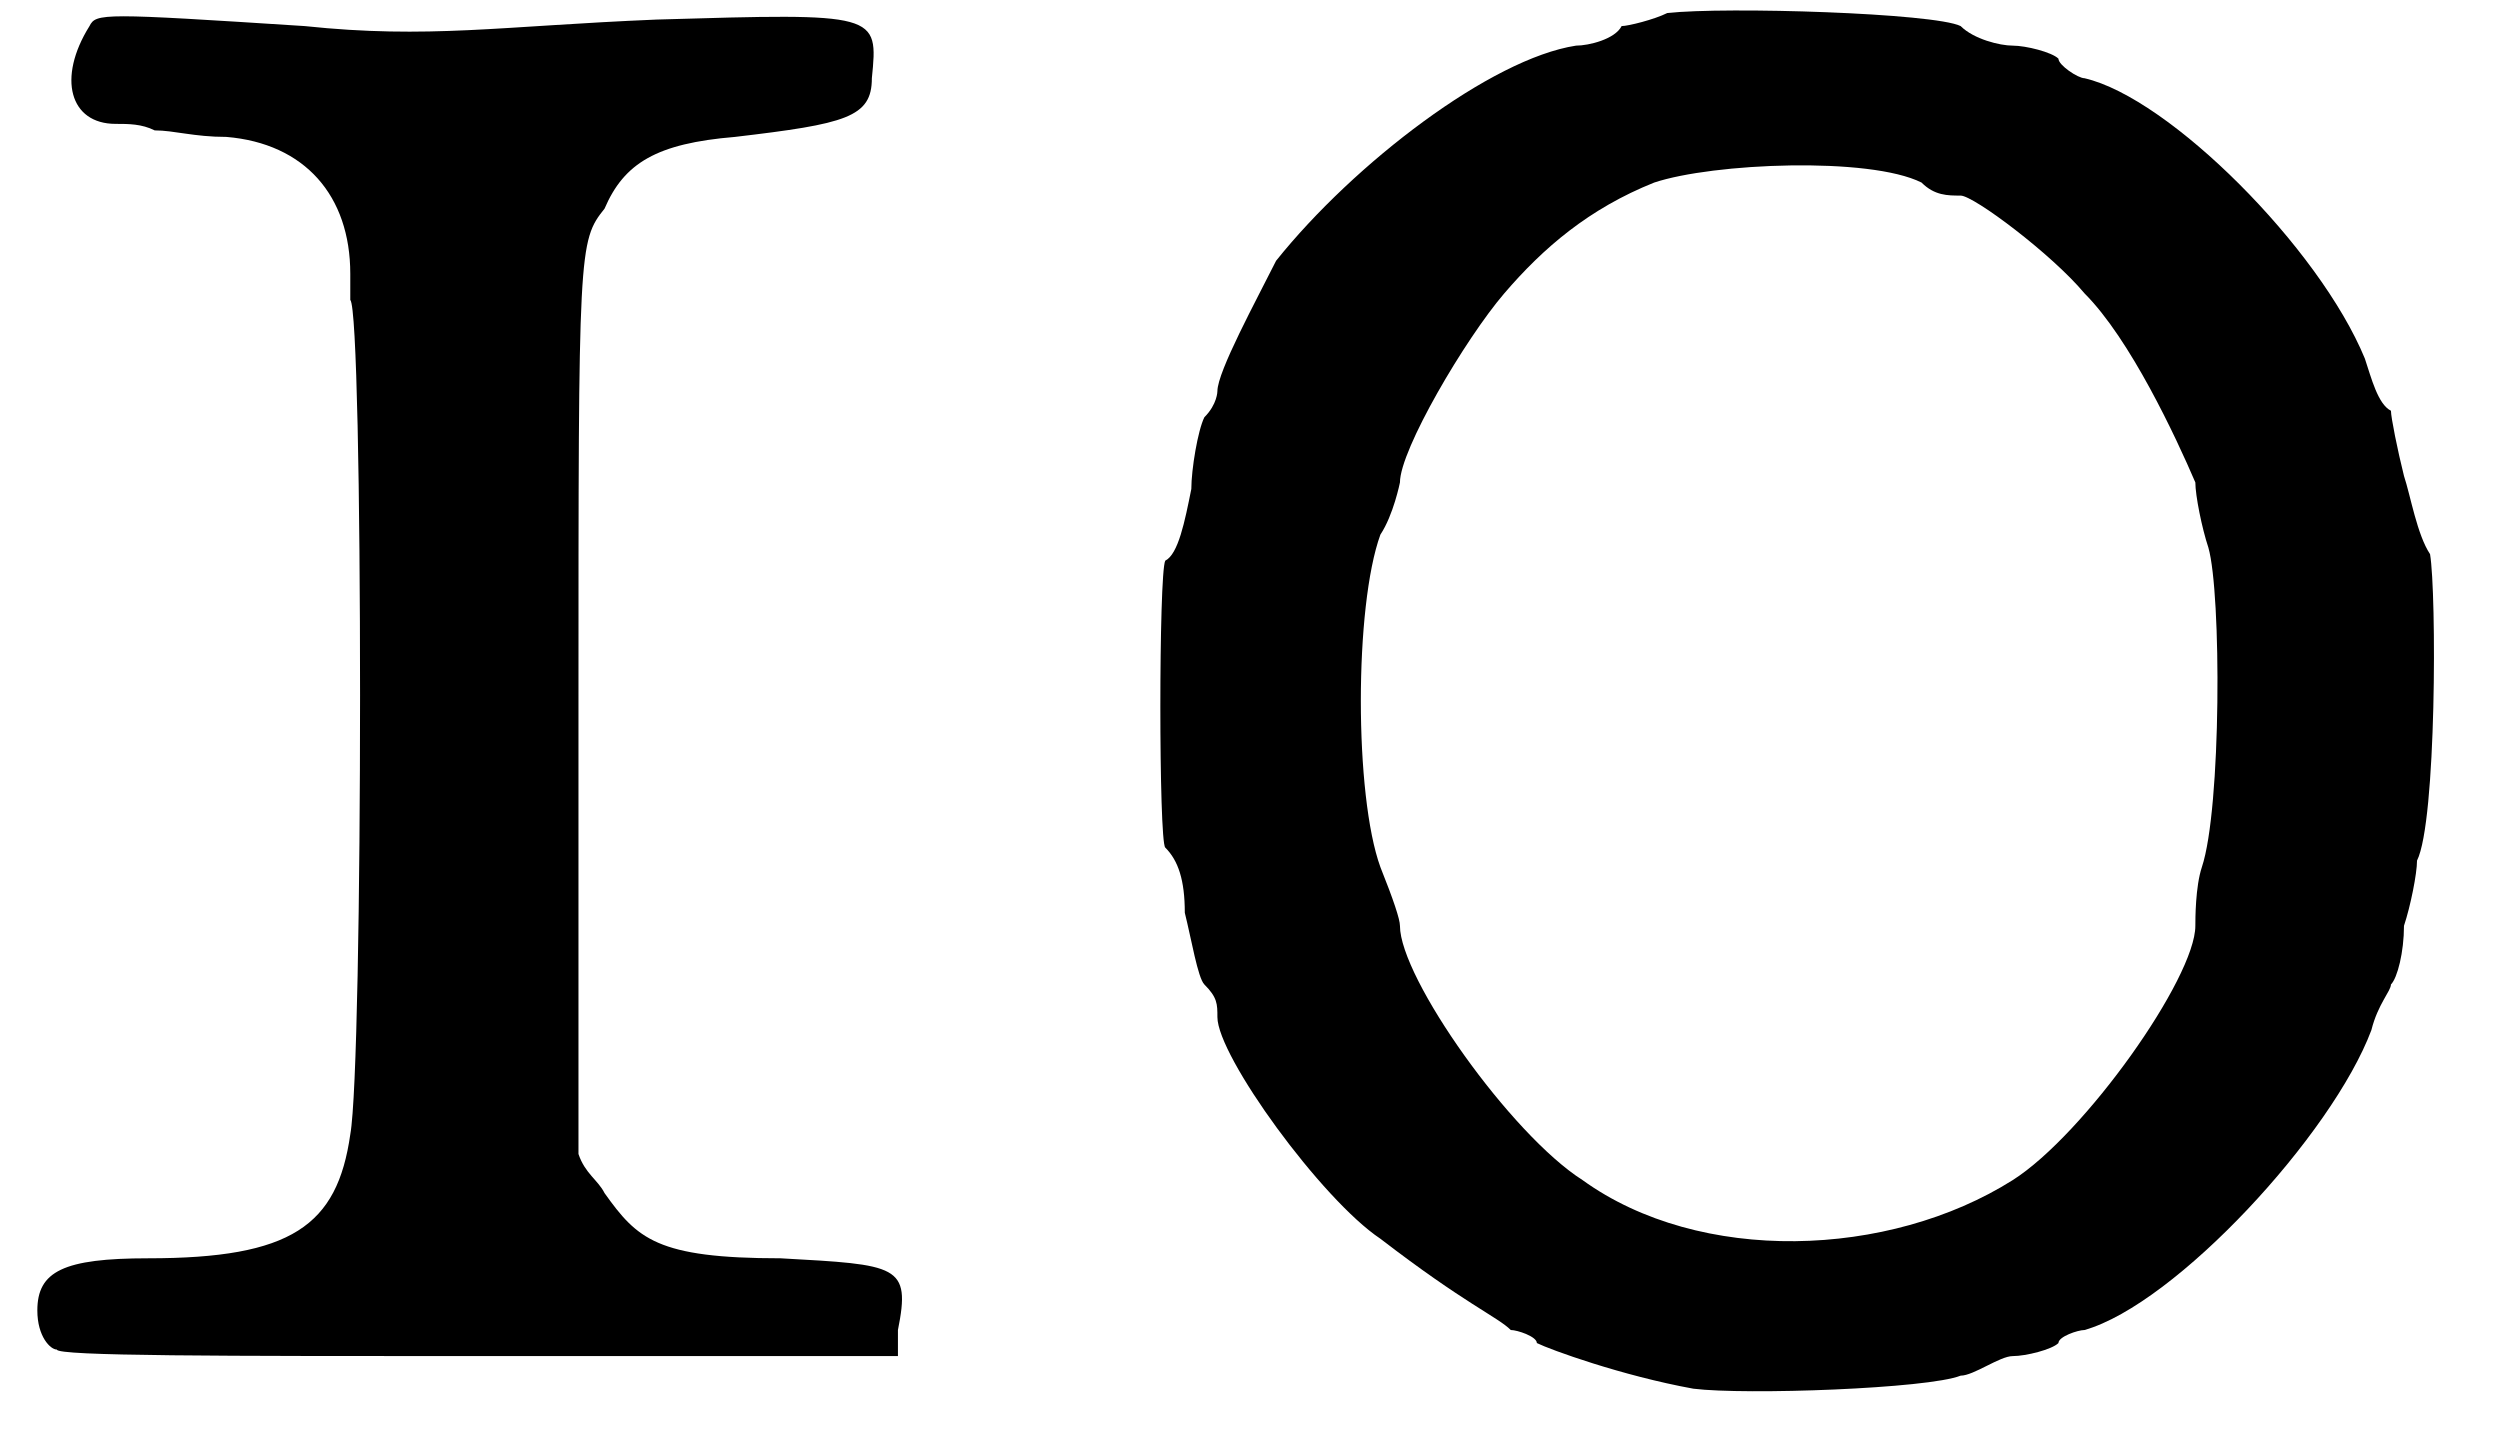 <?xml version='1.0' encoding='utf-8'?>
<svg xmlns="http://www.w3.org/2000/svg" xmlns:xlink="http://www.w3.org/1999/xlink" width="38px" height="22px" viewBox="0 0 380 222" version="1.1">
<defs>
<path id="gl4878" d="M 12 4 C 7 12 9 19 16 19 C 18 19 20 19 22 20 C 25 20 28 21 33 21 C 45 22 52 30 52 42 C 52 44 52 45 52 46 C 54 48 54 163 52 174 C 50 188 43 193 21 193 C 8 193 4 195 4 201 C 4 205 6 207 7 207 C 7 208 32 208 73 208 C 93 208 115 208 136 208 C 136 207 136 205 136 204 C 138 194 136 194 118 193 C 99 193 96 190 91 183 C 90 181 88 180 87 177 C 87 154 87 130 87 108 C 87 38 87 37 91 32 C 94 25 99 22 111 21 C 128 19 132 18 132 12 C 133 2 133 2 99 3 C 75 4 64 6 45 4 C 14 2 13 2 12 4 z" fill="black"/><!-- width=144 height=216 -->
<path id="gl7170" d="M 81 2 C 79 3 75 4 74 4 C 73 6 69 7 67 7 C 54 9 33 25 21 40 C 18 46 12 57 12 60 C 12 60 12 62 10 64 C 9 66 8 72 8 75 C 7 80 6 85 4 86 C 3 88 3 129 4 130 C 6 132 7 135 7 140 C 8 144 9 150 10 151 C 12 153 12 154 12 156 C 12 162 28 184 37 190 C 50 200 55 202 57 204 C 58 204 61 205 61 206 C 63 207 74 211 85 213 C 93 214 121 213 126 211 C 128 211 132 208 134 208 C 136 208 140 207 141 206 C 141 205 144 204 145 204 C 159 200 183 174 189 158 C 190 154 192 152 192 151 C 193 150 194 146 194 142 C 195 139 196 134 196 132 C 199 126 199 91 198 85 C 196 82 195 76 194 73 C 193 69 192 64 192 63 C 190 62 189 58 188 55 C 181 38 158 15 145 12 C 144 12 141 10 141 9 C 140 8 136 7 134 7 C 132 7 128 6 126 4 C 122 2 90 1 81 2 M 120 28 C 122 30 124 30 126 30 C 128 30 140 39 145 45 C 152 52 159 67 162 74 C 162 76 163 81 164 84 C 166 91 166 124 163 133 C 162 136 162 141 162 142 C 162 150 145 174 134 181 C 115 193 86 194 68 181 C 57 174 40 150 40 142 C 40 141 39 138 37 133 C 33 122 33 93 37 82 C 39 79 40 74 40 74 C 40 69 50 52 56 45 C 62 38 69 32 79 28 C 88 25 112 24 120 28 z" fill="black"/><!-- width=207 height=222 -->
</defs>
<use xlink:href="#gl4878" x="0" y="0"/>
<use xlink:href="#gl7170" x="173" y="0"/>
</svg>
